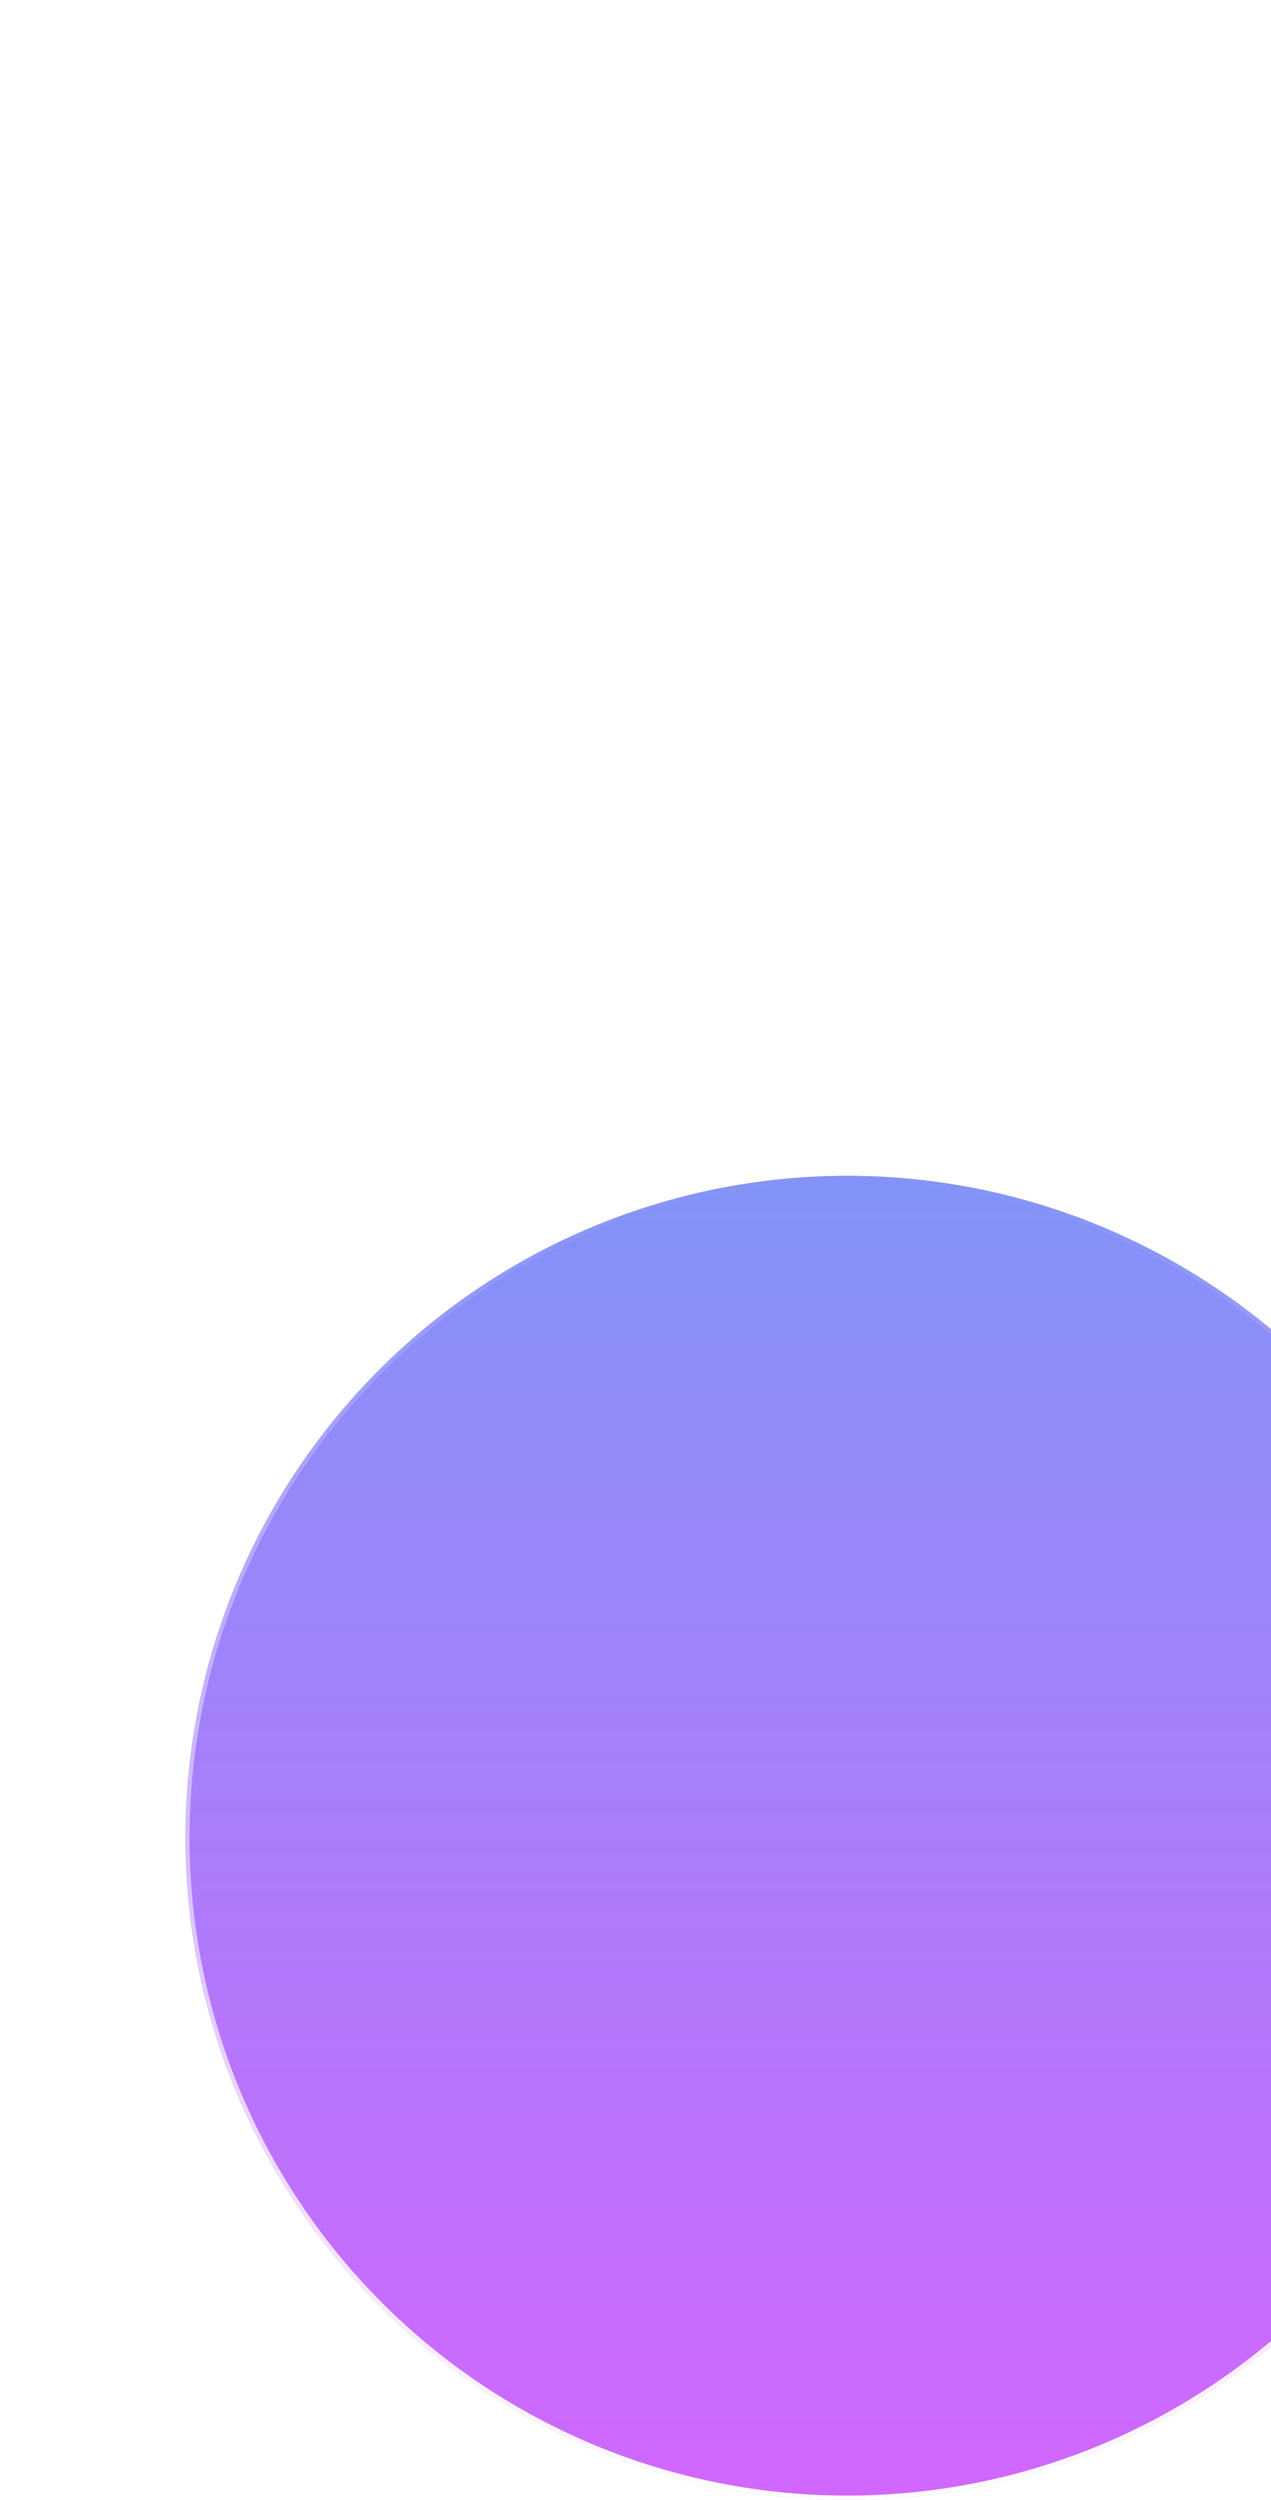 <?xml version="1.0" encoding="UTF-8"?> <svg xmlns="http://www.w3.org/2000/svg" width="480" height="944" viewBox="0 0 480 944" fill="none"><g clip-path="url(#clip0_531_53127)"><g opacity="0.6" filter="url(#filter0_f_531_53127)"><circle cx="320" cy="694" r="250" fill="url(#paint0_linear_531_53127)"></circle><circle cx="320" cy="694" r="249.205" stroke="url(#paint1_linear_531_53127)" stroke-width="1.591"></circle></g></g><defs><filter id="filter0_f_531_53127" x="-525.238" y="-151.238" width="1690.48" height="1690.48" filterUnits="userSpaceOnUse" color-interpolation-filters="sRGB"><feFlood flood-opacity="0" result="BackgroundImageFix"></feFlood><feBlend mode="normal" in="SourceGraphic" in2="BackgroundImageFix" result="shape"></feBlend><feGaussianBlur stdDeviation="297.619" result="effect1_foregroundBlur_531_53127"></feGaussianBlur></filter><linearGradient id="paint0_linear_531_53127" x1="320" y1="444" x2="320" y2="944" gradientUnits="userSpaceOnUse"><stop stop-color="#2F4BF2"></stop><stop offset="1" stop-color="#B300FF"></stop></linearGradient><linearGradient id="paint1_linear_531_53127" x1="320" y1="444" x2="320" y2="944" gradientUnits="userSpaceOnUse"><stop stop-color="white" stop-opacity="0"></stop><stop offset="1" stop-color="white"></stop></linearGradient><clipPath id="clip0_531_53127"><rect width="480" height="944" fill="white"></rect></clipPath></defs></svg> 